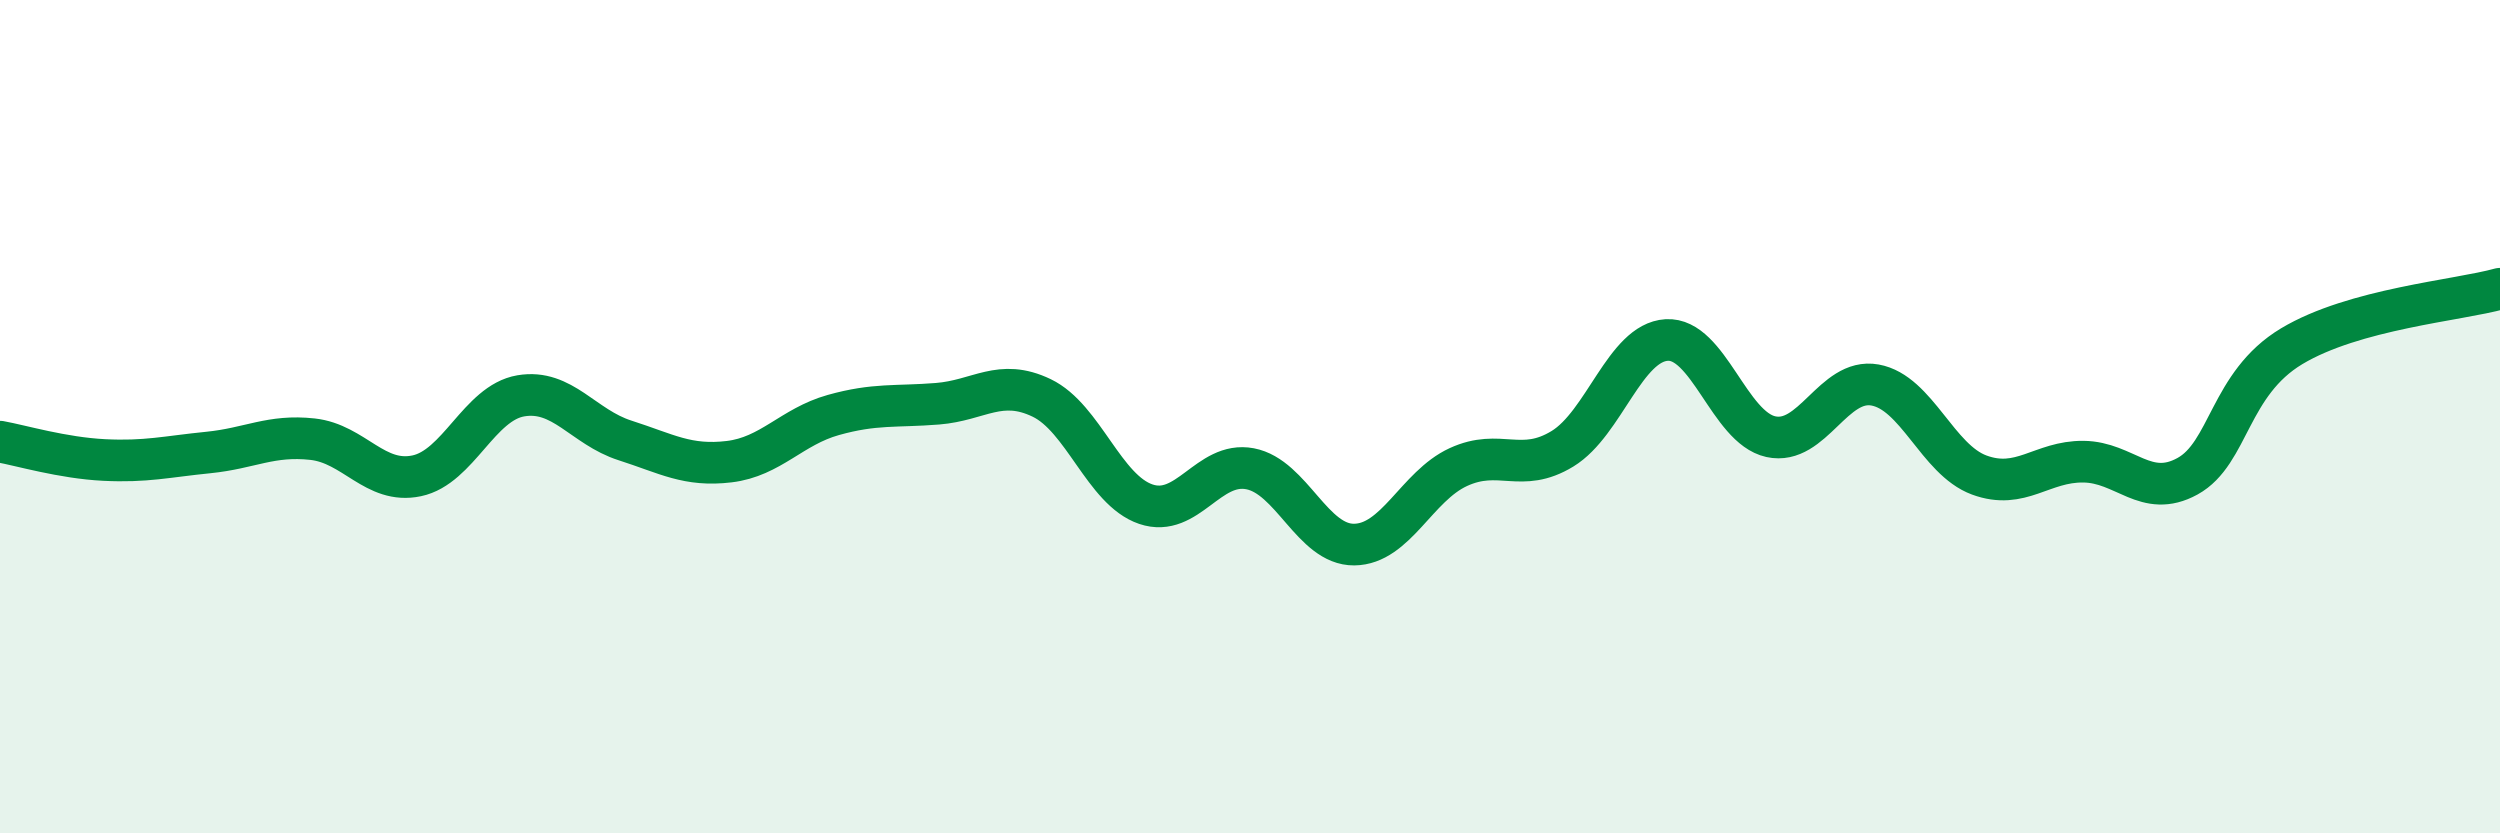 
    <svg width="60" height="20" viewBox="0 0 60 20" xmlns="http://www.w3.org/2000/svg">
      <path
        d="M 0,10.6 C 0.5,10.69 1.5,10.99 2.5,11.04 C 3.5,11.09 4,10.96 5,10.86 C 6,10.76 6.5,10.43 7.5,10.54 C 8.5,10.65 9,11.63 10,11.42 C 11,11.21 11.5,9.67 12.5,9.5 C 13.5,9.33 14,10.25 15,10.57 C 16,10.89 16.5,11.2 17.5,11.08 C 18.5,10.96 19,10.24 20,9.96 C 21,9.68 21.5,9.77 22.5,9.69 C 23.5,9.61 24,9.07 25,9.55 C 26,10.03 26.5,11.76 27.5,12.1 C 28.5,12.44 29,11.06 30,11.25 C 31,11.44 31.5,13.08 32.5,13.07 C 33.5,13.06 34,11.67 35,11.21 C 36,10.75 36.5,11.38 37.5,10.77 C 38.5,10.16 39,8.22 40,8.16 C 41,8.1 41.5,10.26 42.5,10.48 C 43.5,10.7 44,9.06 45,9.24 C 46,9.42 46.5,11.03 47.5,11.4 C 48.5,11.77 49,11.07 50,11.08 C 51,11.09 51.5,11.98 52.5,11.43 C 53.5,10.88 53.5,9.21 55,8.31 C 56.5,7.41 59,7.21 60,6.93L60 20L0 20Z"
        fill="#008740"
        opacity="0.1"
        stroke-linecap="round"
        stroke-linejoin="round"
      />
      <path
        d="M 0,10.6 C 0.5,10.69 1.5,10.99 2.5,11.04 C 3.5,11.09 4,10.96 5,10.86 C 6,10.76 6.5,10.43 7.5,10.54 C 8.5,10.65 9,11.63 10,11.42 C 11,11.21 11.5,9.67 12.5,9.5 C 13.5,9.33 14,10.25 15,10.57 C 16,10.89 16.5,11.2 17.5,11.08 C 18.5,10.96 19,10.24 20,9.96 C 21,9.68 21.5,9.77 22.5,9.69 C 23.5,9.61 24,9.07 25,9.55 C 26,10.03 26.5,11.76 27.5,12.1 C 28.5,12.44 29,11.06 30,11.25 C 31,11.44 31.5,13.08 32.5,13.07 C 33.5,13.06 34,11.67 35,11.21 C 36,10.75 36.5,11.38 37.5,10.77 C 38.5,10.16 39,8.22 40,8.16 C 41,8.1 41.5,10.26 42.5,10.48 C 43.5,10.7 44,9.06 45,9.24 C 46,9.42 46.5,11.03 47.5,11.4 C 48.5,11.77 49,11.07 50,11.08 C 51,11.09 51.5,11.98 52.5,11.43 C 53.5,10.88 53.5,9.21 55,8.31 C 56.5,7.41 59,7.21 60,6.93"
        stroke="#008740"
        stroke-width="1"
        fill="none"
        stroke-linecap="round"
        stroke-linejoin="round"
      />
    </svg>
  
